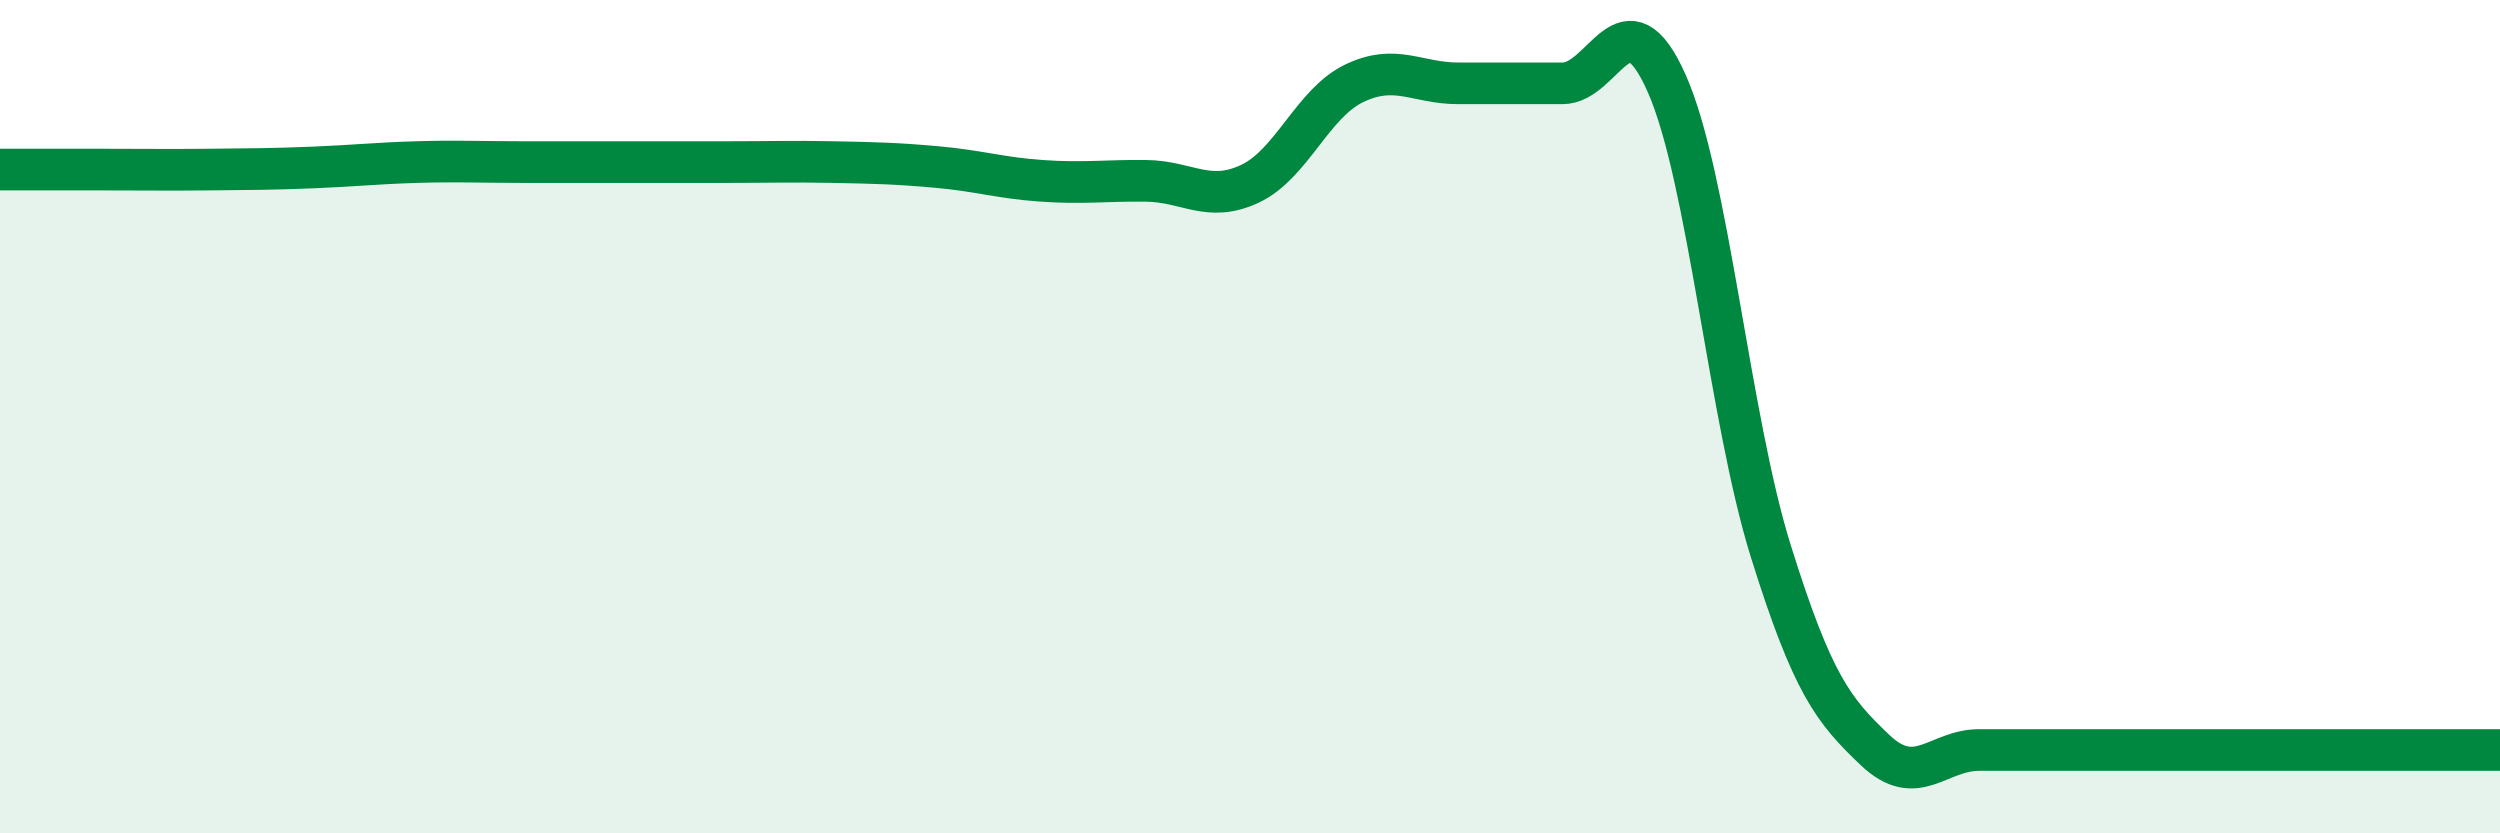 
    <svg width="60" height="20" viewBox="0 0 60 20" xmlns="http://www.w3.org/2000/svg">
      <path
        d="M 0,4.07 C 0.5,4.07 1.5,4.07 2.5,4.07 C 3.5,4.07 4,4.08 5,4.07 C 6,4.06 6.5,4.06 7.5,4.02 C 8.5,3.98 9,3.92 10,3.89 C 11,3.86 11.5,3.89 12.5,3.89 C 13.5,3.89 14,3.89 15,3.89 C 16,3.89 16.5,3.89 17.5,3.89 C 18.5,3.89 19,3.87 20,3.89 C 21,3.91 21.5,3.92 22.5,4.01 C 23.5,4.1 24,4.27 25,4.34 C 26,4.41 26.5,4.33 27.5,4.34 C 28.5,4.35 29,4.88 30,4.41 C 31,3.94 31.5,2.48 32.5,2 C 33.5,1.52 34,2 35,2 C 36,2 36.5,2 37.5,2 C 38.5,2 39,-0.25 40,2 C 41,4.25 41.5,10.03 42.5,13.23 C 43.5,16.43 44,17.05 45,18 C 46,18.95 46.5,18 47.5,18 C 48.5,18 49,18 50,18 C 51,18 51.5,18 52.5,18 C 53.5,18 53.5,18 55,18 C 56.5,18 59,18 60,18L60 20L0 20Z"
        fill="#008740"
        opacity="0.1"
        stroke-linecap="round"
        stroke-linejoin="round"
      />
      <path
        d="M 0,4.07 C 0.5,4.07 1.5,4.07 2.5,4.07 C 3.5,4.07 4,4.08 5,4.07 C 6,4.06 6.5,4.06 7.5,4.02 C 8.5,3.98 9,3.92 10,3.89 C 11,3.86 11.5,3.89 12.5,3.89 C 13.5,3.89 14,3.89 15,3.89 C 16,3.89 16.5,3.89 17.5,3.89 C 18.5,3.89 19,3.87 20,3.89 C 21,3.91 21.5,3.92 22.5,4.01 C 23.5,4.1 24,4.27 25,4.34 C 26,4.41 26.5,4.33 27.5,4.34 C 28.5,4.35 29,4.88 30,4.41 C 31,3.94 31.5,2.48 32.5,2 C 33.5,1.52 34,2 35,2 C 36,2 36.5,2 37.5,2 C 38.5,2 39,-0.25 40,2 C 41,4.25 41.5,10.03 42.5,13.23 C 43.5,16.43 44,17.05 45,18 C 46,18.95 46.5,18 47.5,18 C 48.5,18 49,18 50,18 C 51,18 51.5,18 52.5,18 C 53.5,18 53.5,18 55,18 C 56.5,18 59,18 60,18"
        stroke="#008740"
        stroke-width="1"
        fill="none"
        stroke-linecap="round"
        stroke-linejoin="round"
      />
    </svg>
  